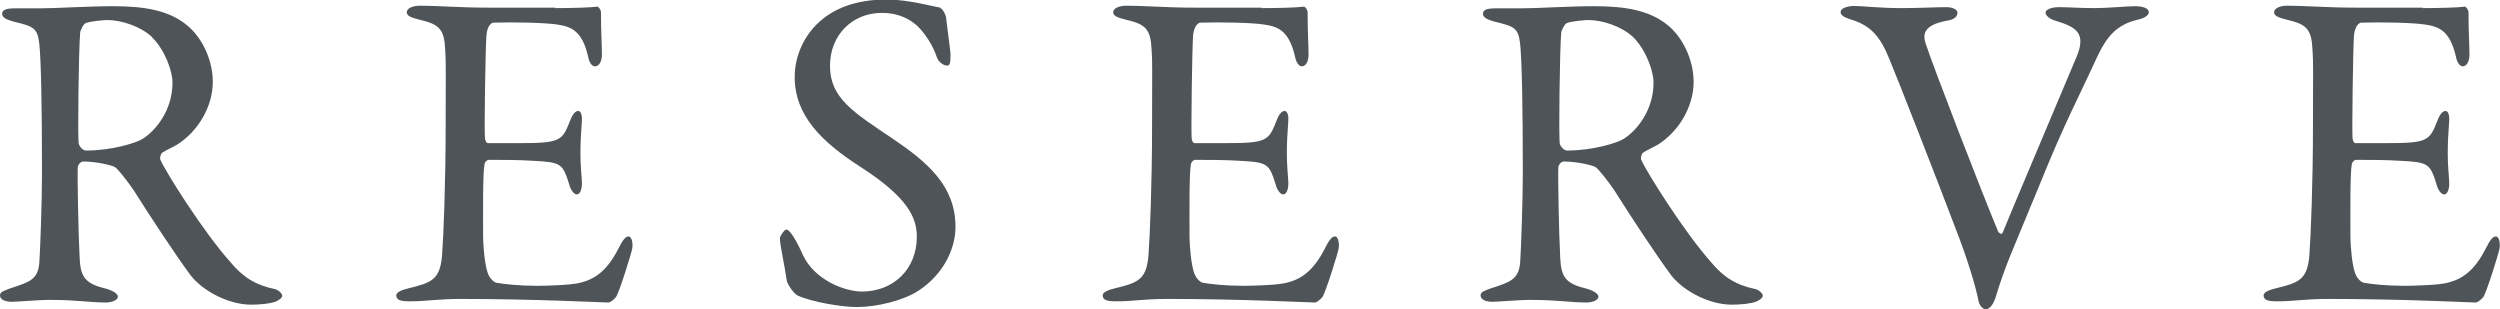 <?xml version="1.0" encoding="UTF-8"?>
<svg id="Layer_2" data-name="Layer 2" xmlns="http://www.w3.org/2000/svg" viewBox="0 0 104.79 12.96">
  <defs>
    <style>
      .cls-1 {
        fill: #4e5458;
        stroke-width: 0px;
      }
    </style>
  </defs>
  <g id="_文字" data-name="文字">
    <g>
      <path class="cls-1" d="M7.39,6.08c-.09.06-.46.23-.59.32-.06.04-.11.21-.08.29.19.46,1.79,3.02,2.95,4.31.51.61,1.03.95,1.86,1.12.15.04.3.19.3.27,0,.11-.15.19-.27.25-.23.09-.65.13-1.04.13-.89,0-1.98-.53-2.53-1.23-.67-.91-1.63-2.37-2.39-3.57-.27-.4-.65-.87-.76-.95-.08-.08-.78-.25-1.35-.25-.13,0-.23.17-.23.23-.02.32.02,2.74.08,3.84.04.8.25,1.06,1.14,1.27.32.1.46.23.46.32,0,.19-.36.25-.46.25-.8,0-1.16-.11-2.45-.11-.34,0-1.33.08-1.54.08-.25,0-.49-.08-.49-.27,0-.15.17-.19.42-.29.84-.27,1.18-.38,1.23-1.1.04-.59.11-2.6.11-3.74,0-2.93-.04-4.65-.11-5.4-.08-.7-.25-.74-1.1-.95-.29-.08-.46-.17-.46-.32,0-.13.1-.23.51-.23h1.06c.7,0,2.05-.09,3.08-.09,1.31,0,2.34.17,3.1.8.63.51,1.08,1.46,1.08,2.37,0,1.03-.61,2.09-1.54,2.66ZM6.38,1.56c-.46-.44-1.27-.72-1.88-.72-.09,0-.7.04-.91.13-.1.04-.23.32-.23.4-.06.67-.11,4.33-.06,4.65.04.15.19.29.3.29,1.1,0,2.11-.32,2.38-.49.51-.32,1.25-1.16,1.25-2.36,0-.46-.3-1.35-.86-1.9Z"/>
      <path class="cls-1" d="M23.27.34c.63,0,1.46-.02,1.75-.06.06-.02.15.11.17.21,0,.87.04,1.42.04,1.8,0,.27-.11.49-.29.49s-.27-.27-.3-.46c-.25-1.01-.67-1.2-1.27-1.29-.49-.08-1.86-.11-2.7-.08-.04,0-.25.1-.28.53-.04.47-.1,4.05-.06,4.33.02.08.04.19.13.19h1.24c1.79,0,1.86-.08,2.2-.95.11-.29.23-.4.34-.4.13,0,.17.27.15.42-.04.53-.06.91-.06,1.37,0,.51.04.78.06,1.16.02.34-.08.55-.21.55s-.27-.21-.32-.42c-.27-.87-.34-.93-1.5-.99-.61-.04-1.37-.04-1.88-.04-.08,0-.17.13-.17.17-.08.4-.06,2.17-.06,2.98,0,.55.08,1.27.19,1.58.08.23.23.38.36.42.32.06.97.13,1.73.13.23,0,1.39-.02,1.8-.13.61-.15,1.12-.51,1.58-1.41.21-.42.32-.53.44-.53.13,0,.19.3.15.51-.02.15-.55,1.86-.68,2.03-.06.08-.23.23-.32.23-.21,0-3.08-.15-6.17-.15-1.01,0-1.42.1-2.15.1-.36,0-.57-.04-.57-.25,0-.13.23-.23.53-.3.95-.23,1.31-.36,1.39-1.39.06-.8.15-3.04.15-5.4s.02-2.66-.02-3.21c-.04-.84-.23-1.06-1.06-1.25-.4-.1-.55-.17-.55-.32,0-.17.27-.27.53-.27.89,0,1.63.08,2.91.08h2.79Z"/>
      <path class="cls-1" d="M39.42.34c.11.04.23.32.23.36.04.36.19,1.46.19,1.54,0,.32,0,.51-.13.51-.15,0-.38-.13-.46-.4-.23-.68-.74-1.25-.93-1.37-.34-.27-.8-.44-1.35-.44-1.27,0-2.18.95-2.18,2.22,0,1.35.97,1.94,2.64,3.06,1.46.99,2.62,1.98,2.62,3.69,0,.95-.53,2.01-1.56,2.68-.61.4-1.73.68-2.58.68-.61,0-1.9-.21-2.49-.49-.19-.11-.44-.53-.44-.61-.09-.65-.29-1.48-.29-1.79,0-.08.19-.36.27-.36.15,0,.44.49.7,1.08.49,1.04,1.75,1.52,2.47,1.52,1.31,0,2.3-.93,2.3-2.3,0-.8-.38-1.65-2.37-2.93-1.62-1.04-2.75-2.15-2.75-3.76,0-.89.4-1.75,1.04-2.32.59-.53,1.48-.93,2.81-.93.93,0,1.92.29,2.26.34Z"/>
      <path class="cls-1" d="M52.89.34c.63,0,1.46-.02,1.75-.06.06-.02.15.11.17.21,0,.87.04,1.42.04,1.8,0,.27-.11.49-.28.49s-.27-.27-.3-.46c-.25-1.01-.67-1.2-1.27-1.29-.49-.08-1.86-.11-2.7-.08-.04,0-.25.1-.29.53-.04.47-.09,4.05-.06,4.33.02.08.04.19.13.19h1.23c1.79,0,1.86-.08,2.2-.95.11-.29.23-.4.34-.4.13,0,.17.27.15.42-.04.53-.06.91-.06,1.37,0,.51.04.78.06,1.16.02.34-.08.55-.21.55s-.27-.21-.32-.42c-.27-.87-.34-.93-1.5-.99-.61-.04-1.37-.04-1.88-.04-.08,0-.17.13-.17.17-.08.4-.06,2.17-.06,2.98,0,.55.08,1.27.19,1.58.08.23.23.38.36.42.32.06.97.13,1.73.13.23,0,1.39-.02,1.8-.13.61-.15,1.12-.51,1.58-1.41.21-.42.32-.53.44-.53.13,0,.19.3.15.51-.02.15-.55,1.86-.68,2.03-.06.08-.23.23-.32.23-.21,0-3.08-.15-6.17-.15-1.01,0-1.42.1-2.15.1-.36,0-.57-.04-.57-.25,0-.13.23-.23.53-.3.95-.23,1.31-.36,1.39-1.39.06-.8.15-3.04.15-5.4s.02-2.66-.02-3.21c-.04-.84-.23-1.06-1.06-1.25-.4-.1-.55-.17-.55-.32,0-.17.27-.27.53-.27.89,0,1.63.08,2.91.08h2.79Z"/>
      <path class="cls-1" d="M69.46,6.08c-.1.06-.46.23-.59.32-.06.04-.11.21-.08.29.19.46,1.79,3.02,2.94,4.31.51.61,1.03.95,1.86,1.12.15.04.3.19.3.27,0,.11-.15.19-.27.25-.23.09-.65.13-1.04.13-.89,0-1.98-.53-2.53-1.23-.67-.91-1.63-2.37-2.39-3.57-.27-.4-.65-.87-.76-.95-.08-.08-.78-.25-1.35-.25-.13,0-.23.17-.23.23-.02.32.02,2.74.08,3.84.04.8.25,1.06,1.14,1.27.32.1.46.23.46.32,0,.19-.36.25-.46.25-.8,0-1.16-.11-2.45-.11-.34,0-1.33.08-1.54.08-.25,0-.49-.08-.49-.27,0-.15.17-.19.42-.29.84-.27,1.18-.38,1.24-1.1.04-.59.11-2.6.11-3.74,0-2.93-.04-4.65-.11-5.4-.08-.7-.25-.74-1.1-.95-.28-.08-.46-.17-.46-.32,0-.13.09-.23.51-.23h1.06c.7,0,2.05-.09,3.08-.09,1.31,0,2.34.17,3.1.8.63.51,1.08,1.46,1.08,2.37,0,1.03-.61,2.09-1.54,2.66ZM68.46,1.56c-.46-.44-1.27-.72-1.88-.72-.1,0-.7.04-.91.13-.09.04-.23.32-.23.4-.06.67-.11,4.33-.06,4.65.04.15.19.29.3.29,1.1,0,2.11-.32,2.38-.49.51-.32,1.25-1.16,1.25-2.36,0-.46-.3-1.35-.85-1.9Z"/>
      <path class="cls-1" d="M77.71.25c.38,0,1.06.09,2,.09.67,0,1.44-.04,1.88-.04.25,0,.46.1.46.23s-.09.29-.46.34c-1.01.19-.97.61-.89.91.32.99,2.38,6.31,3.06,7.94.04.04.13.15.19.02.15-.4,2.22-5.28,3.08-7.33.46-1.06-.06-1.29-.87-1.54-.27-.08-.42-.23-.42-.34,0-.13.25-.23.55-.23.44,0,.87.04,1.52.04.55,0,1.31-.08,1.71-.08.27,0,.55.08.55.25,0,.15-.23.27-.49.32-.84.21-1.25.67-1.65,1.5-.87,1.9-1.35,2.72-2.51,5.59-1.1,2.68-1.35,3.15-1.79,4.6-.08.21-.21.44-.4.44-.11,0-.27-.15-.3-.36-.11-.55-.44-1.71-.99-3.1-.65-1.73-2.45-6.33-2.74-7.01-.38-.95-.78-1.42-1.61-1.67-.23-.08-.44-.15-.44-.32,0-.15.28-.25.57-.25Z"/>
      <path class="cls-1" d="M101.55.34c.63,0,1.46-.02,1.75-.06.06-.02.15.11.17.21,0,.87.04,1.42.04,1.8,0,.27-.11.49-.28.49s-.27-.27-.3-.46c-.25-1.01-.67-1.2-1.27-1.29-.49-.08-1.86-.11-2.7-.08-.04,0-.25.1-.29.53-.04.47-.09,4.05-.06,4.33.02.08.04.19.13.19h1.23c1.79,0,1.86-.08,2.2-.95.11-.29.23-.4.34-.4.13,0,.17.27.15.42-.04.53-.06.91-.06,1.37,0,.51.04.78.06,1.16.02.34-.08.55-.21.55s-.27-.21-.32-.42c-.27-.87-.34-.93-1.5-.99-.61-.04-1.37-.04-1.88-.04-.08,0-.17.13-.17.17-.08.4-.06,2.17-.06,2.98,0,.55.08,1.27.19,1.58.08.23.23.38.36.42.32.06.97.13,1.73.13.23,0,1.39-.02,1.8-.13.61-.15,1.12-.51,1.58-1.41.21-.42.32-.53.44-.53.13,0,.19.3.15.51-.02.15-.55,1.86-.68,2.03-.06.08-.23.23-.32.23-.21,0-3.08-.15-6.17-.15-1.01,0-1.42.1-2.15.1-.36,0-.57-.04-.57-.25,0-.13.23-.23.53-.3.95-.23,1.31-.36,1.39-1.39.06-.8.15-3.04.15-5.4s.02-2.66-.02-3.21c-.04-.84-.23-1.06-1.06-1.25-.4-.1-.55-.17-.55-.32,0-.17.27-.27.53-.27.89,0,1.63.08,2.91.08h2.79Z"/>
    </g>
  </g>
</svg>